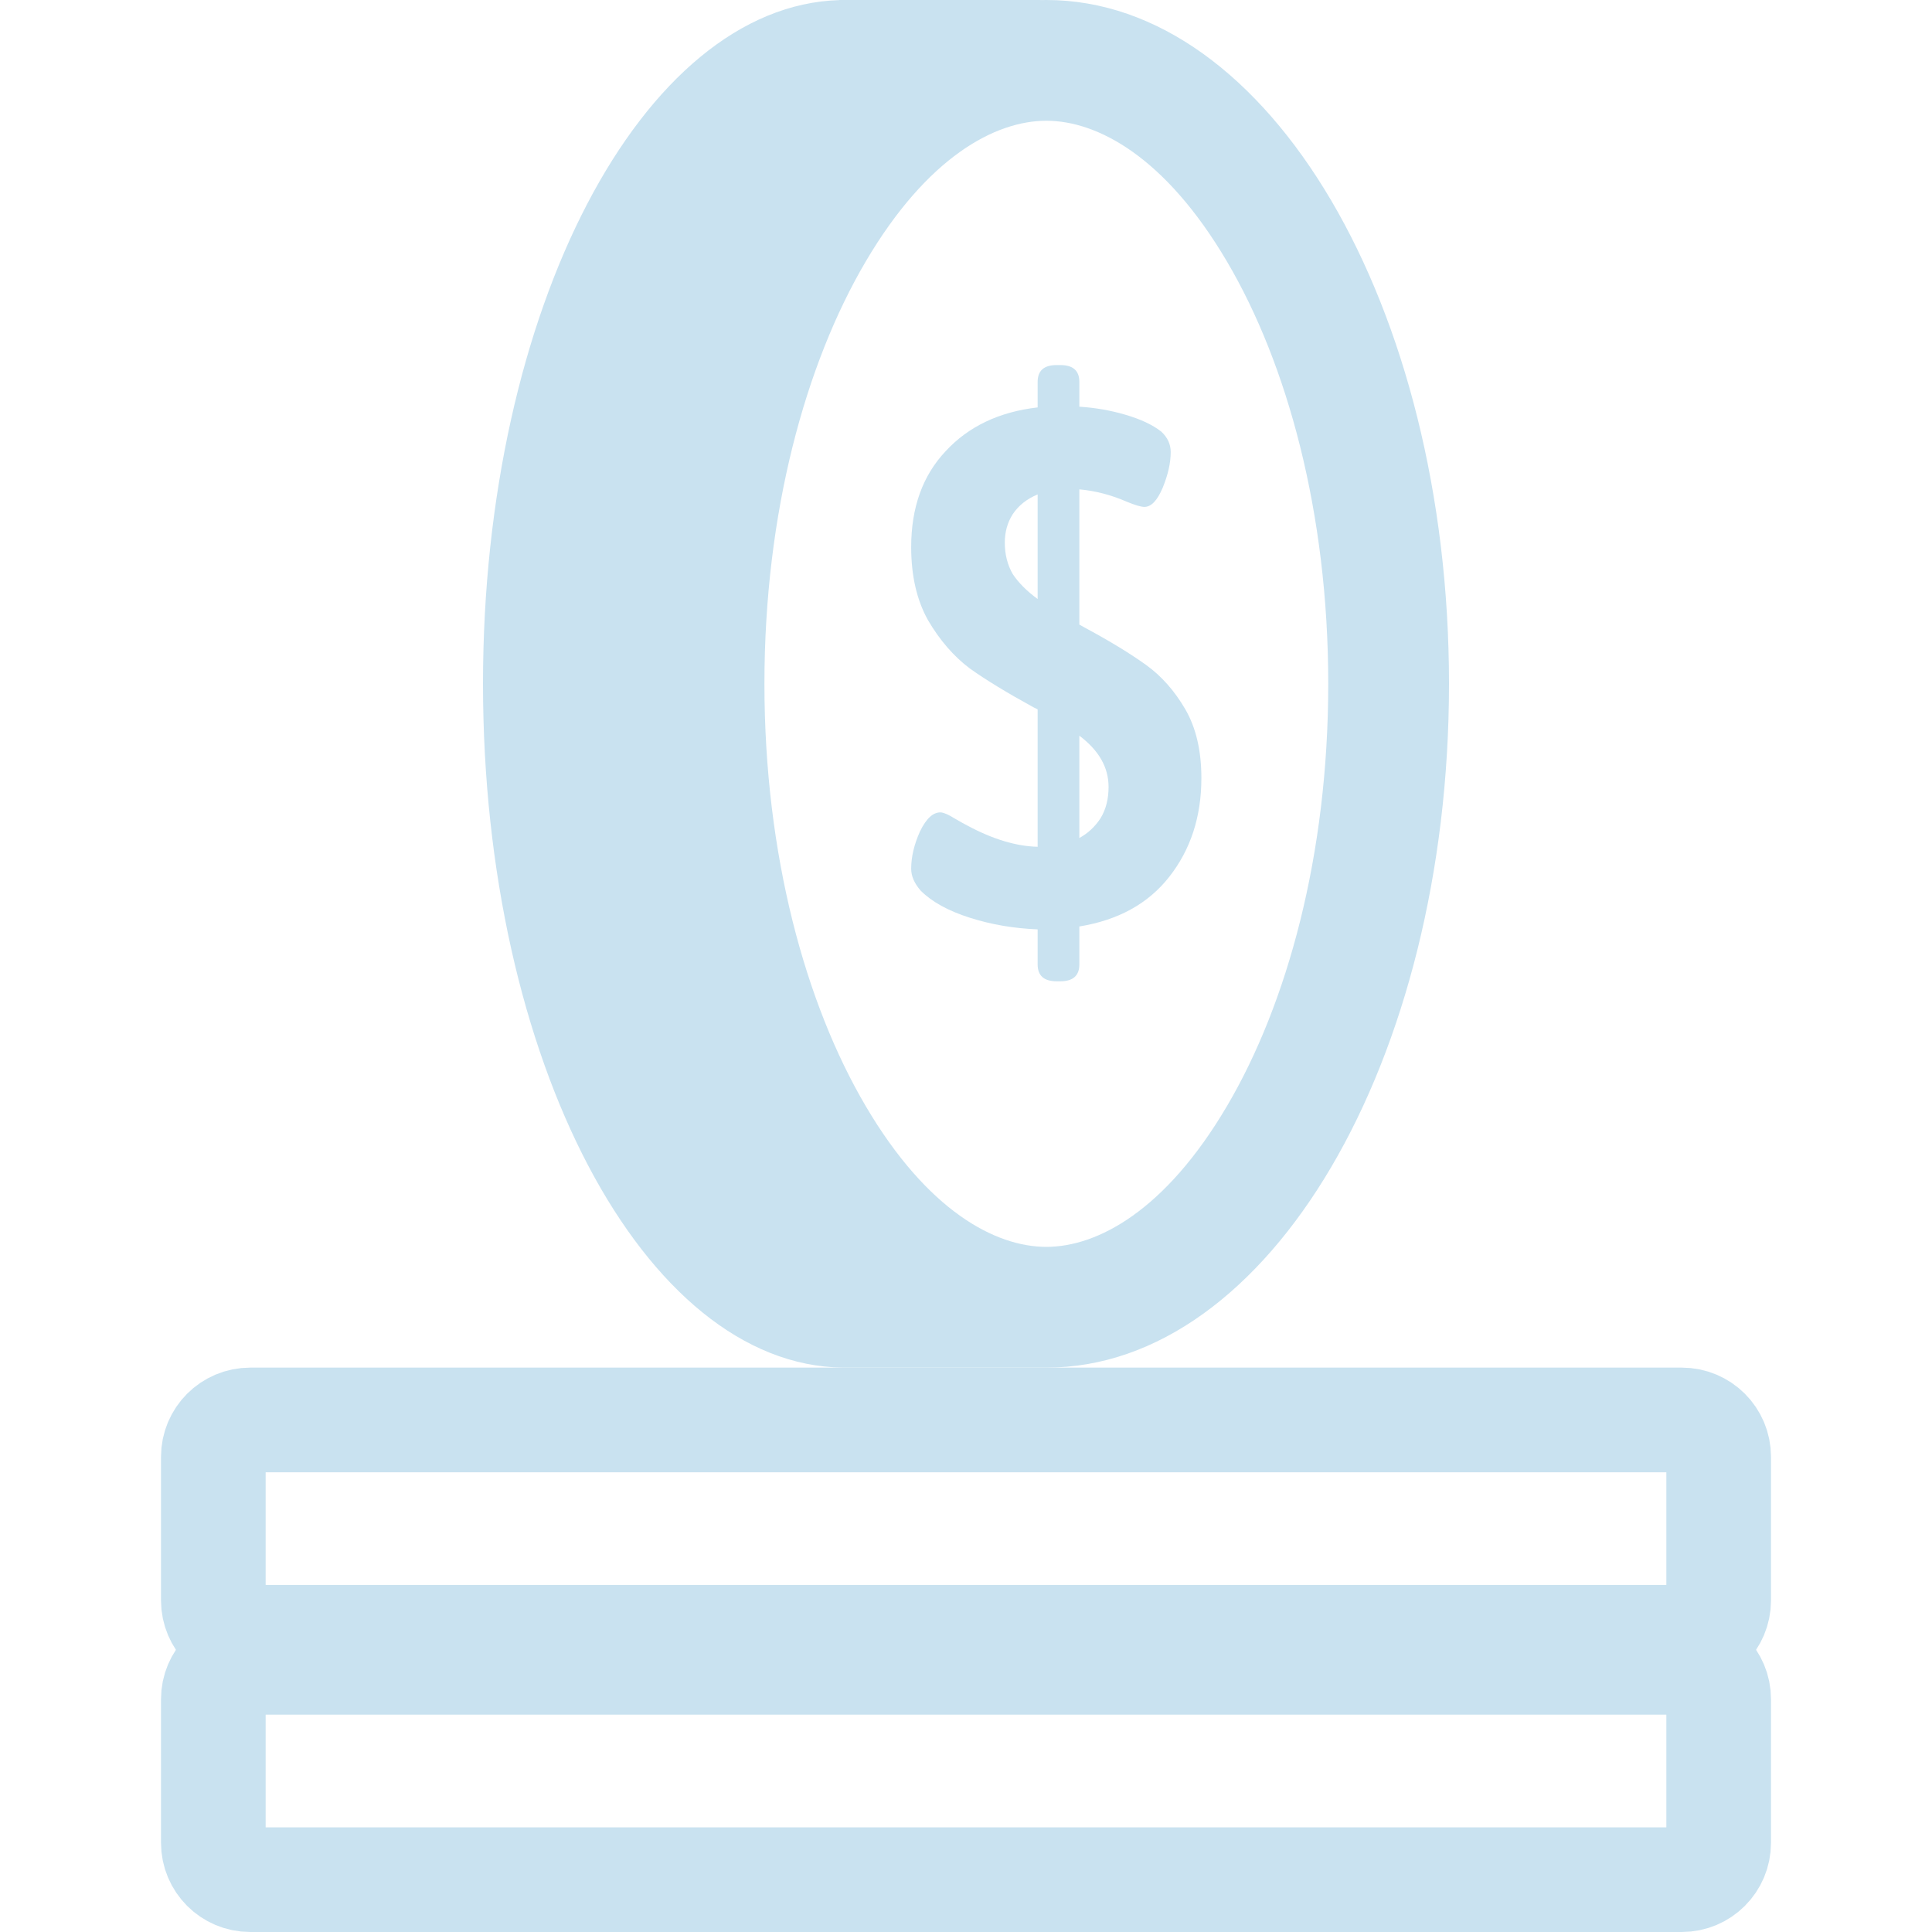 <svg width="24" height="24" viewBox="0 0 24 24" fill="none" xmlns="http://www.w3.org/2000/svg">
<path d="M3.108 17.639H20.892C21.145 17.639 21.35 17.844 21.35 18.097V19.881C21.35 20.134 21.145 20.339 20.892 20.339H3.108C2.855 20.339 2.65 20.134 2.65 19.881V18.097C2.65 17.844 2.855 17.639 3.108 17.639Z" stroke="#C9E2F0" stroke-width="1.3"/>
<path d="M3.108 20.65H20.892C21.145 20.65 21.35 20.855 21.35 21.108V22.892C21.35 23.145 21.145 23.35 20.892 23.35H3.108C2.855 23.35 2.65 23.145 2.65 22.892V21.108C2.65 20.855 2.855 20.65 3.108 20.65Z" stroke="#C9E2F0" stroke-width="1.3"/>
<path fill-rule="evenodd" clip-rule="evenodd" d="M12.926 0V0.001C12.95 0 12.974 0 12.998 0C15.761 0 18 3.803 18 8.494C18 13.186 15.761 16.989 12.998 16.989C12.993 16.989 12.989 16.989 12.984 16.989V16.989H10.5H10.469V16.989C7.998 16.957 6 13.166 6 8.494C6 3.85 7.975 0.076 10.426 0.001V0H10.5H12.926ZM16.5 8.494C16.5 10.62 15.99 12.471 15.242 13.74C14.475 15.043 13.631 15.489 12.998 15.489C12.365 15.489 11.521 15.043 10.754 13.74C10.007 12.471 9.496 10.62 9.496 8.494C9.496 6.369 10.007 4.518 10.754 3.249C11.521 1.946 12.365 1.5 12.998 1.5C13.631 1.5 14.475 1.946 15.242 3.249C15.99 4.518 16.5 6.369 16.5 8.494Z" fill="#C9E2F0"/>
<path d="M14.924 9.666C14.924 10.144 14.791 10.553 14.525 10.892C14.264 11.225 13.892 11.43 13.408 11.509V11.981C13.408 12.12 13.329 12.19 13.172 12.19H13.126C12.969 12.19 12.89 12.12 12.89 11.981V11.545C12.594 11.533 12.312 11.485 12.046 11.4C11.779 11.315 11.576 11.203 11.437 11.064C11.358 10.973 11.319 10.883 11.319 10.792C11.319 10.646 11.355 10.492 11.428 10.329C11.507 10.165 11.595 10.086 11.691 10.092C11.734 10.098 11.788 10.123 11.855 10.165C11.928 10.207 11.982 10.238 12.018 10.256C12.333 10.425 12.624 10.513 12.89 10.519V8.812L12.836 8.785C12.515 8.609 12.251 8.449 12.046 8.303C11.846 8.152 11.673 7.952 11.528 7.704C11.389 7.456 11.319 7.153 11.319 6.796C11.319 6.306 11.461 5.909 11.746 5.606C12.03 5.298 12.412 5.116 12.89 5.061V4.744C12.89 4.604 12.969 4.535 13.126 4.535H13.172C13.329 4.535 13.408 4.604 13.408 4.744V5.052C13.607 5.065 13.798 5.098 13.98 5.152C14.168 5.207 14.316 5.276 14.425 5.361C14.504 5.434 14.543 5.519 14.543 5.615C14.543 5.749 14.51 5.897 14.443 6.06C14.376 6.218 14.301 6.297 14.216 6.297C14.174 6.297 14.101 6.275 13.998 6.233C13.804 6.148 13.607 6.097 13.408 6.079V7.759L13.489 7.804C13.792 7.967 14.04 8.119 14.234 8.258C14.428 8.397 14.591 8.582 14.725 8.812C14.858 9.042 14.924 9.327 14.924 9.666ZM12.482 6.741C12.482 6.887 12.515 7.017 12.581 7.132C12.654 7.241 12.757 7.344 12.89 7.441V6.142C12.757 6.197 12.654 6.278 12.581 6.387C12.515 6.49 12.482 6.608 12.482 6.741ZM13.408 10.41C13.517 10.35 13.604 10.268 13.671 10.165C13.738 10.056 13.771 9.926 13.771 9.775C13.771 9.532 13.65 9.321 13.408 9.139V10.41Z" fill="#C9E2F0"/>
</svg>
